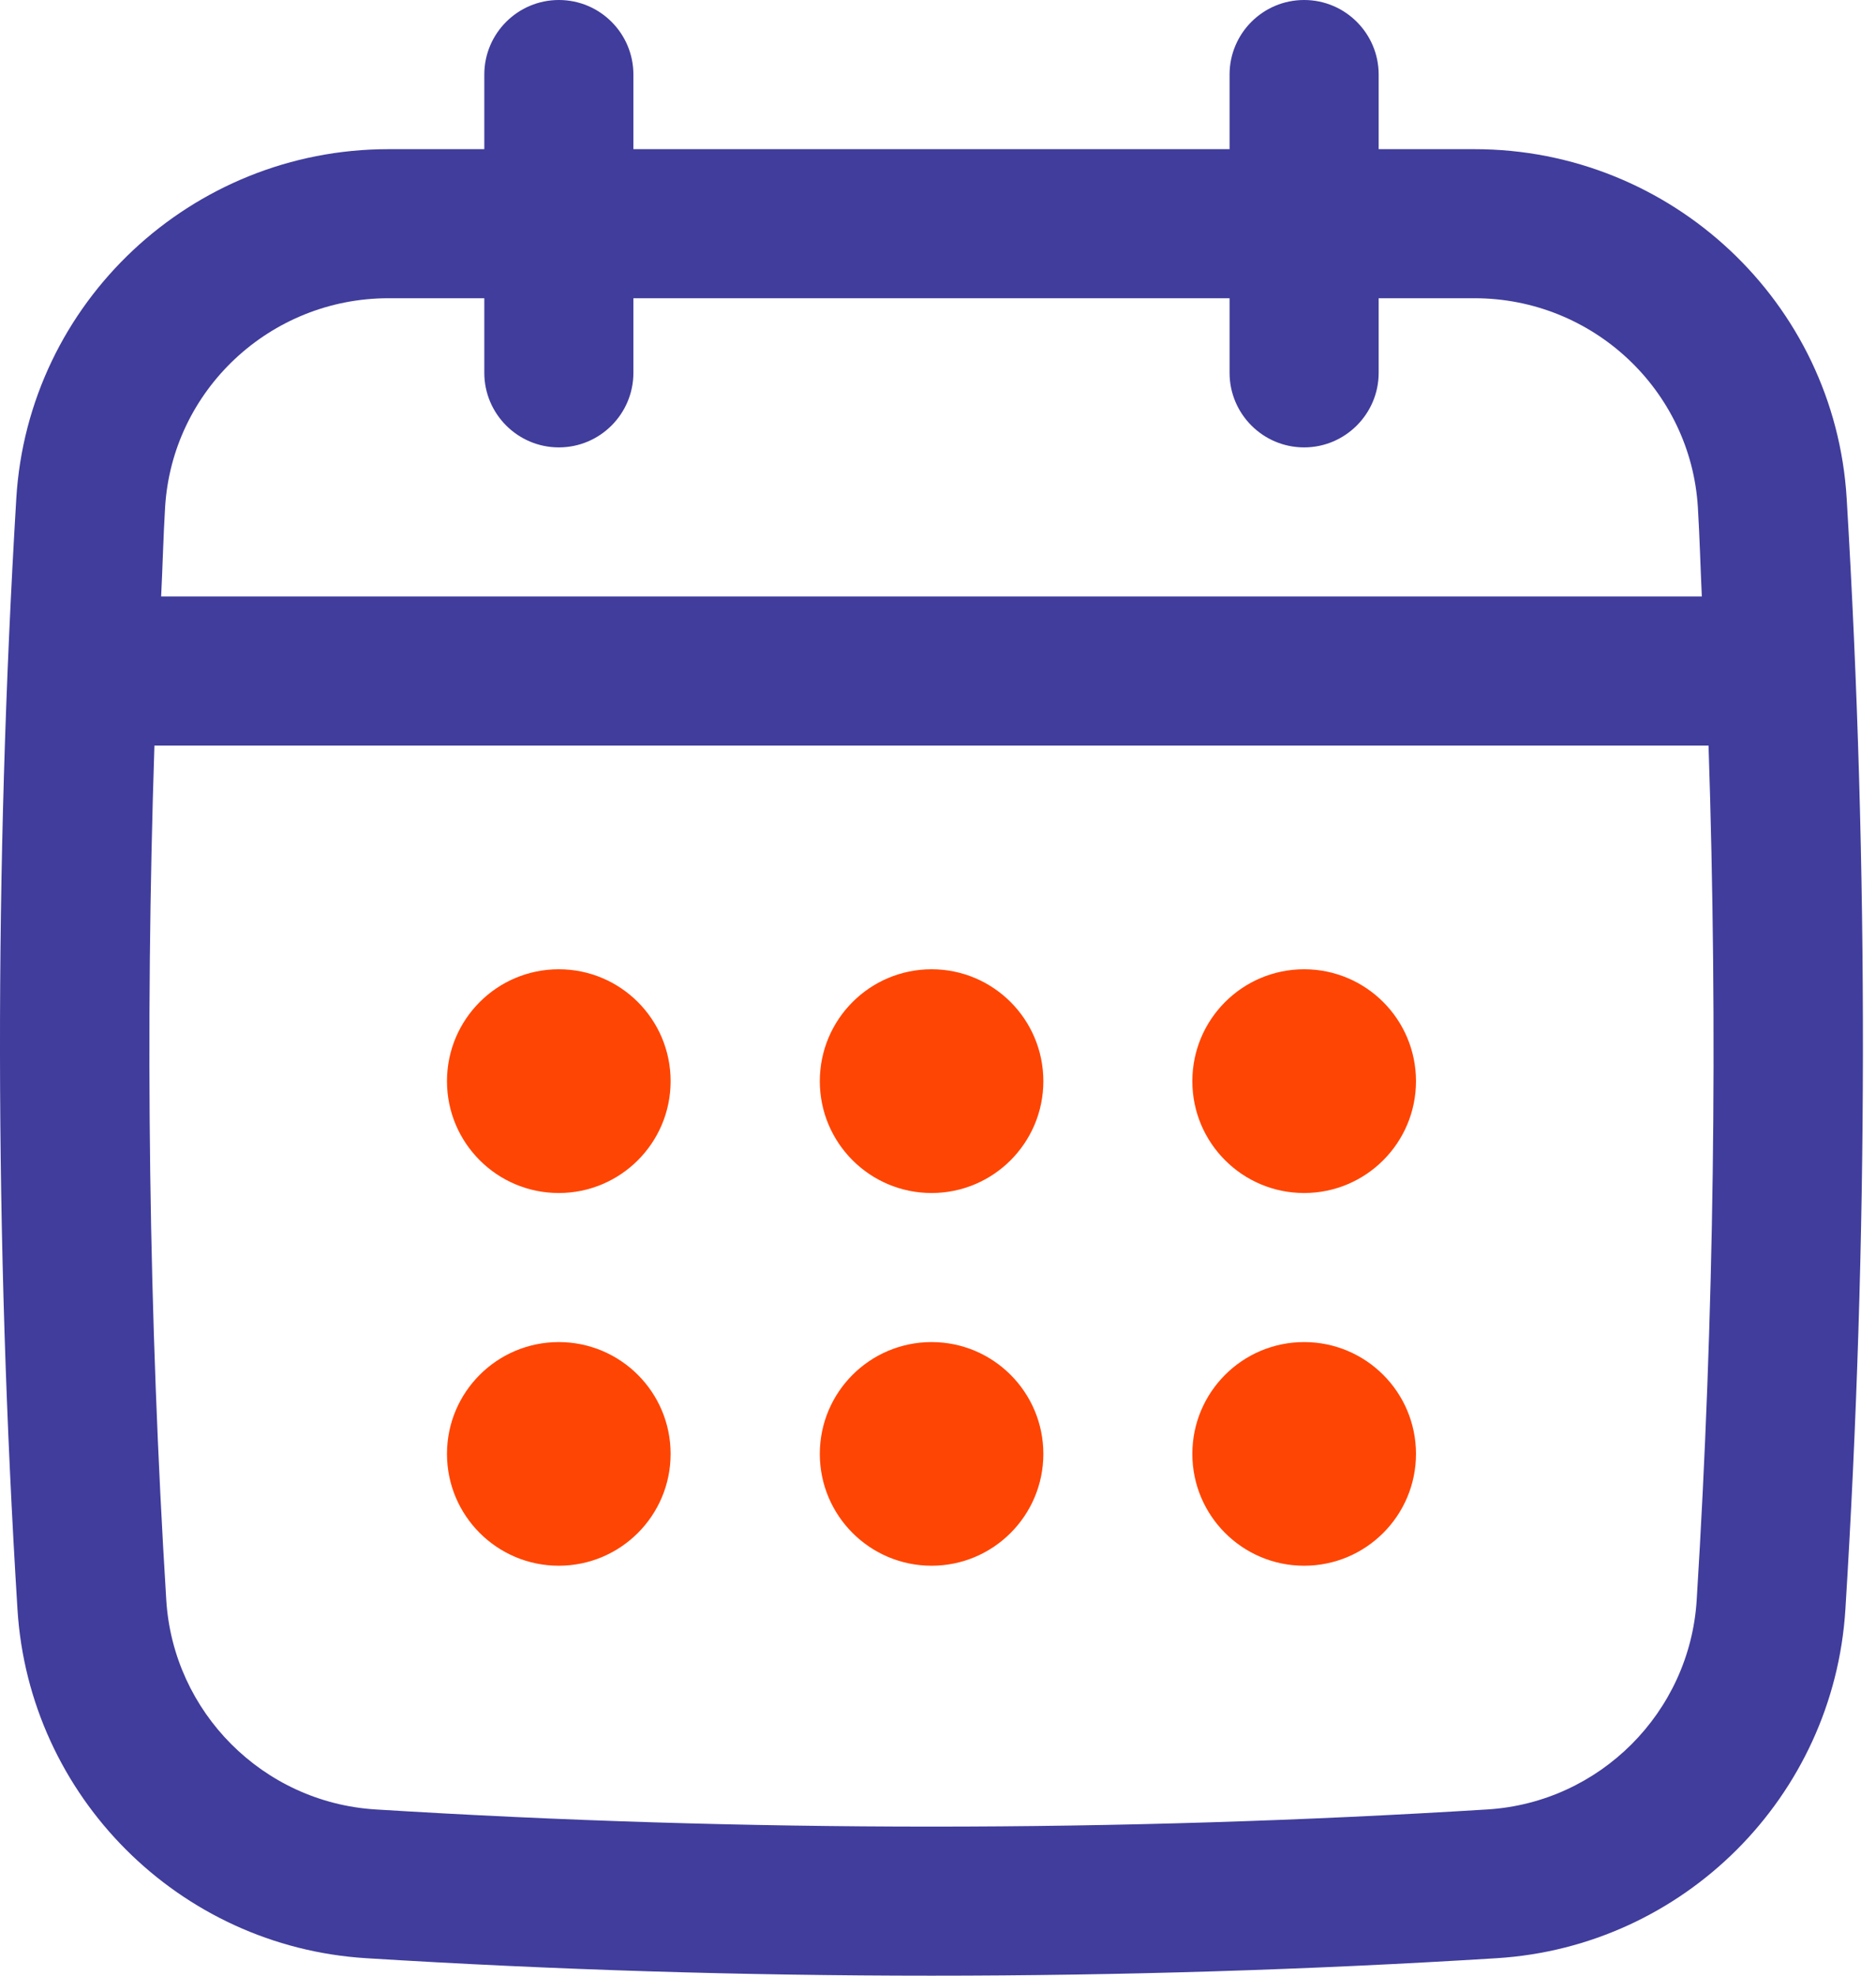 <svg width="19" height="20" viewBox="0 0 19 20" fill="none" xmlns="http://www.w3.org/2000/svg">
<path d="M18.703 5.046C18.584 3.063 16.928 1.51 14.934 1.51H13.963V0.755C13.963 0.338 13.624 0 13.208 0C12.791 0 12.453 0.338 12.453 0.755V1.51H6.415V0.755C6.415 0.338 6.077 0 5.66 0C5.244 0 4.905 0.338 4.905 0.755V1.51H3.934C1.94 1.51 0.284 3.063 0.165 5.046C-0.059 8.776 -0.055 12.56 0.177 16.292C0.295 18.187 1.813 19.705 3.708 19.823C5.608 19.941 7.521 20 9.434 20C11.346 20 13.259 19.941 15.159 19.823C17.054 19.705 18.572 18.187 18.69 16.292C18.922 12.562 18.927 8.779 18.703 5.046ZM17.184 16.198C17.113 17.335 16.202 18.246 15.066 18.317C11.329 18.549 7.539 18.549 3.802 18.317C2.665 18.246 1.755 17.335 1.684 16.198C1.506 13.329 1.469 10.43 1.564 7.548H17.304C17.399 10.431 17.362 13.33 17.184 16.198ZM5.66 4.529C6.077 4.529 6.415 4.19 6.415 3.774V3.019H12.453V3.774C12.453 4.19 12.791 4.529 13.208 4.529C13.624 4.529 13.963 4.19 13.963 3.774V3.019H14.934C16.131 3.019 17.125 3.949 17.196 5.137C17.214 5.436 17.222 5.738 17.236 6.038H1.632C1.647 5.738 1.654 5.436 1.672 5.137C1.743 3.949 2.737 3.019 3.934 3.019H4.905V3.774C4.905 4.19 5.244 4.529 5.66 4.529Z" fill="#403D9C"/>
<path d="M5.659 12.077C6.285 12.077 6.792 11.57 6.792 10.945C6.792 10.319 6.285 9.812 5.659 9.812C5.034 9.812 4.527 10.319 4.527 10.945C4.527 11.57 5.034 12.077 5.659 12.077Z" fill="#FF4503"/>
<path d="M9.435 12.077C10.06 12.077 10.567 11.57 10.567 10.945C10.567 10.319 10.06 9.812 9.435 9.812C8.81 9.812 8.303 10.319 8.303 10.945C8.303 11.57 8.81 12.077 9.435 12.077Z" fill="#FF4503"/>
<path d="M5.659 15.85C6.285 15.85 6.792 15.343 6.792 14.718C6.792 14.093 6.285 13.586 5.659 13.586C5.034 13.586 4.527 14.093 4.527 14.718C4.527 15.343 5.034 15.85 5.659 15.85Z" fill="#FF4503"/>
<path d="M13.208 12.077C13.834 12.077 14.341 11.57 14.341 10.945C14.341 10.319 13.834 9.812 13.208 9.812C12.583 9.812 12.076 10.319 12.076 10.945C12.076 11.57 12.583 12.077 13.208 12.077Z" fill="#FF4503"/>
<path d="M13.208 15.85C13.834 15.85 14.341 15.343 14.341 14.718C14.341 14.093 13.834 13.586 13.208 13.586C12.583 13.586 12.076 14.093 12.076 14.718C12.076 15.343 12.583 15.85 13.208 15.85Z" fill="#FF4503"/>
<path d="M9.435 15.85C10.06 15.85 10.567 15.343 10.567 14.718C10.567 14.093 10.06 13.586 9.435 13.586C8.81 13.586 8.303 14.093 8.303 14.718C8.303 15.343 8.81 15.85 9.435 15.85Z" fill="#FF4503"/>
</svg>
